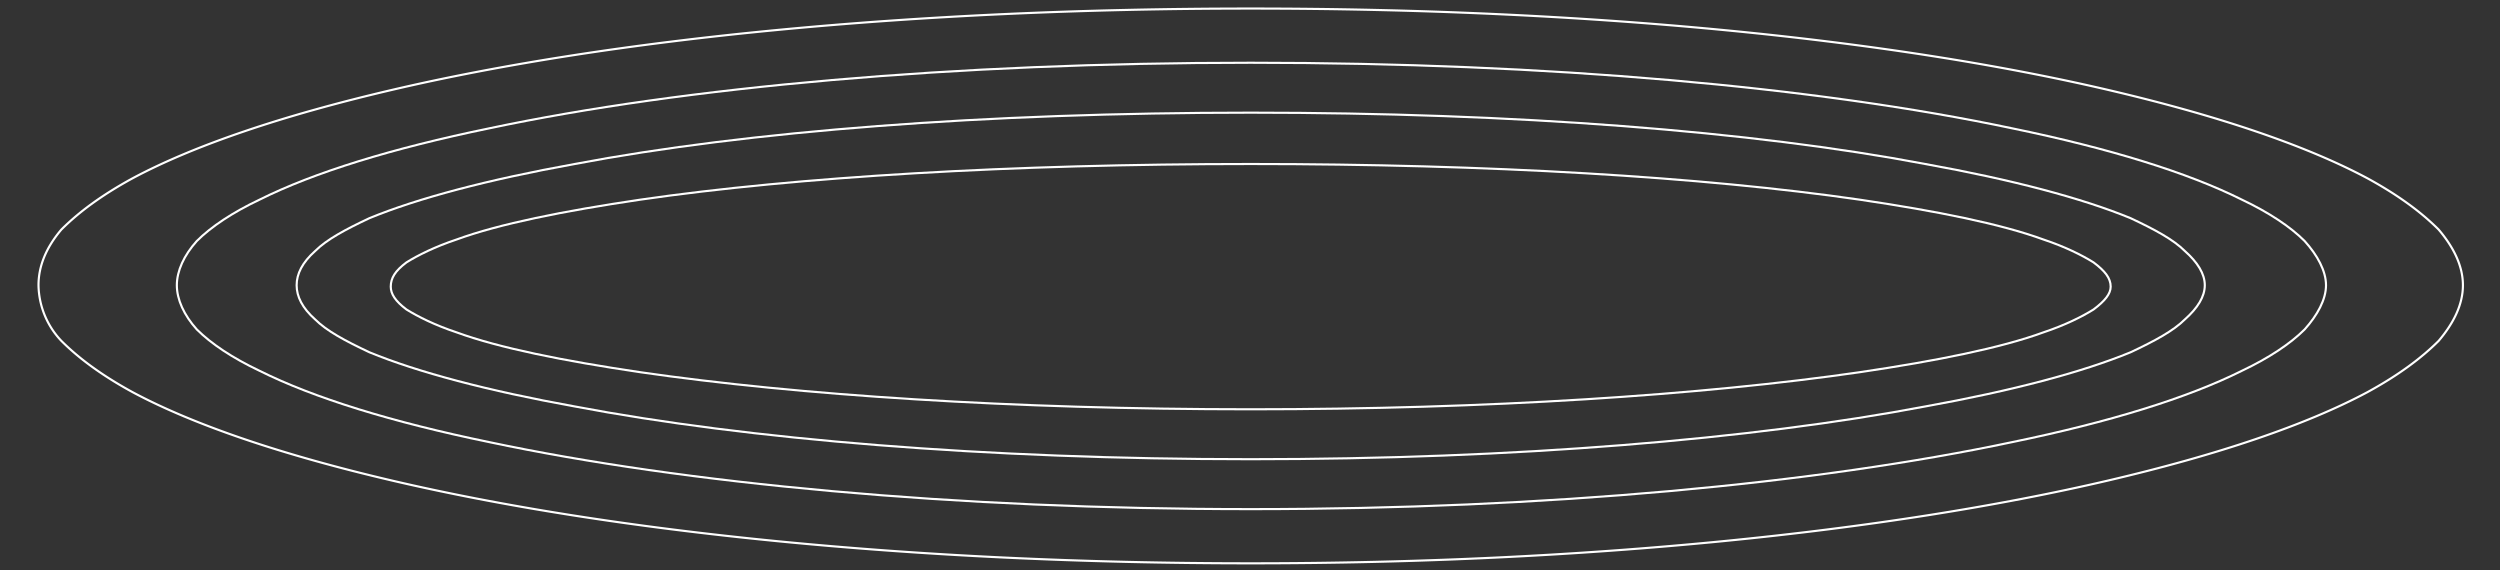 <svg viewBox="0 0 1753 400" fill="none" xmlns="http://www.w3.org/2000/svg">
  <rect x="0" y="0" width="1753" height="400" fill="#333333" stroke="none"/>
  <path d="M1727 200c0 13-6 26-17 39-12 12-28 24-50 36-43 23-105 44-182 62-154 36-366 58-601 58-236 0-448-22-602-58-77-18-139-39-182-62-22-12-38-24-50-36a58 58 0 0 1-16-39c0-13 5-26 16-39 12-12 28-24 50-36 43-23 105-44 182-62C429 27 641 6 877 6c235 0 447 21 601 57 77 18 139 39 182 62 22 12 38 24 50 36 11 13 17 26 17 39Z" stroke="#fff" stroke-width="1.5"/>
  <path d="M1631 200c0 10-6 21-15 31-10 10-25 20-44 29-38 19-93 36-161 50-137 29-326 47-534 47s-397-18-534-47c-68-14-123-31-161-50-19-9-34-19-44-29-9-10-14-21-14-31s5-21 14-31c10-10 25-20 44-29 38-19 93-36 161-50 137-29 326-46 534-46s397 17 534 46c68 14 123 31 161 50 19 9 34 19 44 29 9 10 15 21 15 31Z" stroke="#fff" stroke-width="1.5"/>
  <path d="M1546 200c0 8-5 16-14 24-8 8-21 15-38 23-34 14-83 27-144 38-121 23-288 37-473 37-186 0-353-14-474-37-61-11-110-24-144-38-17-8-30-15-38-23-9-8-13-16-13-24s4-16 13-24c8-8 21-15 38-23 34-14 83-27 144-38 121-23 288-36 474-36 185 0 352 13 473 36 61 11 110 24 144 38 17 8 30 15 38 23 9 8 14 16 14 24Z" stroke="#fff" stroke-width="1.5"/>
  <path d="M1480 201c0 5-4 10-12 16-8 5-20 11-35 16-30 11-75 20-129 28-110 16-261 26-427 26-167 0-318-10-428-26-54-8-99-17-129-28-15-5-27-11-35-16-8-6-11-11-11-16 0-6 3-11 11-17 8-5 20-11 35-16 30-11 75-20 129-28 110-16 261-25 428-25 166 0 317 9 427 25 54 8 99 17 129 28 15 5 27 11 35 16 8 6 12 11 12 17Z" stroke="#fff" stroke-width="1.5"/>
</svg>
